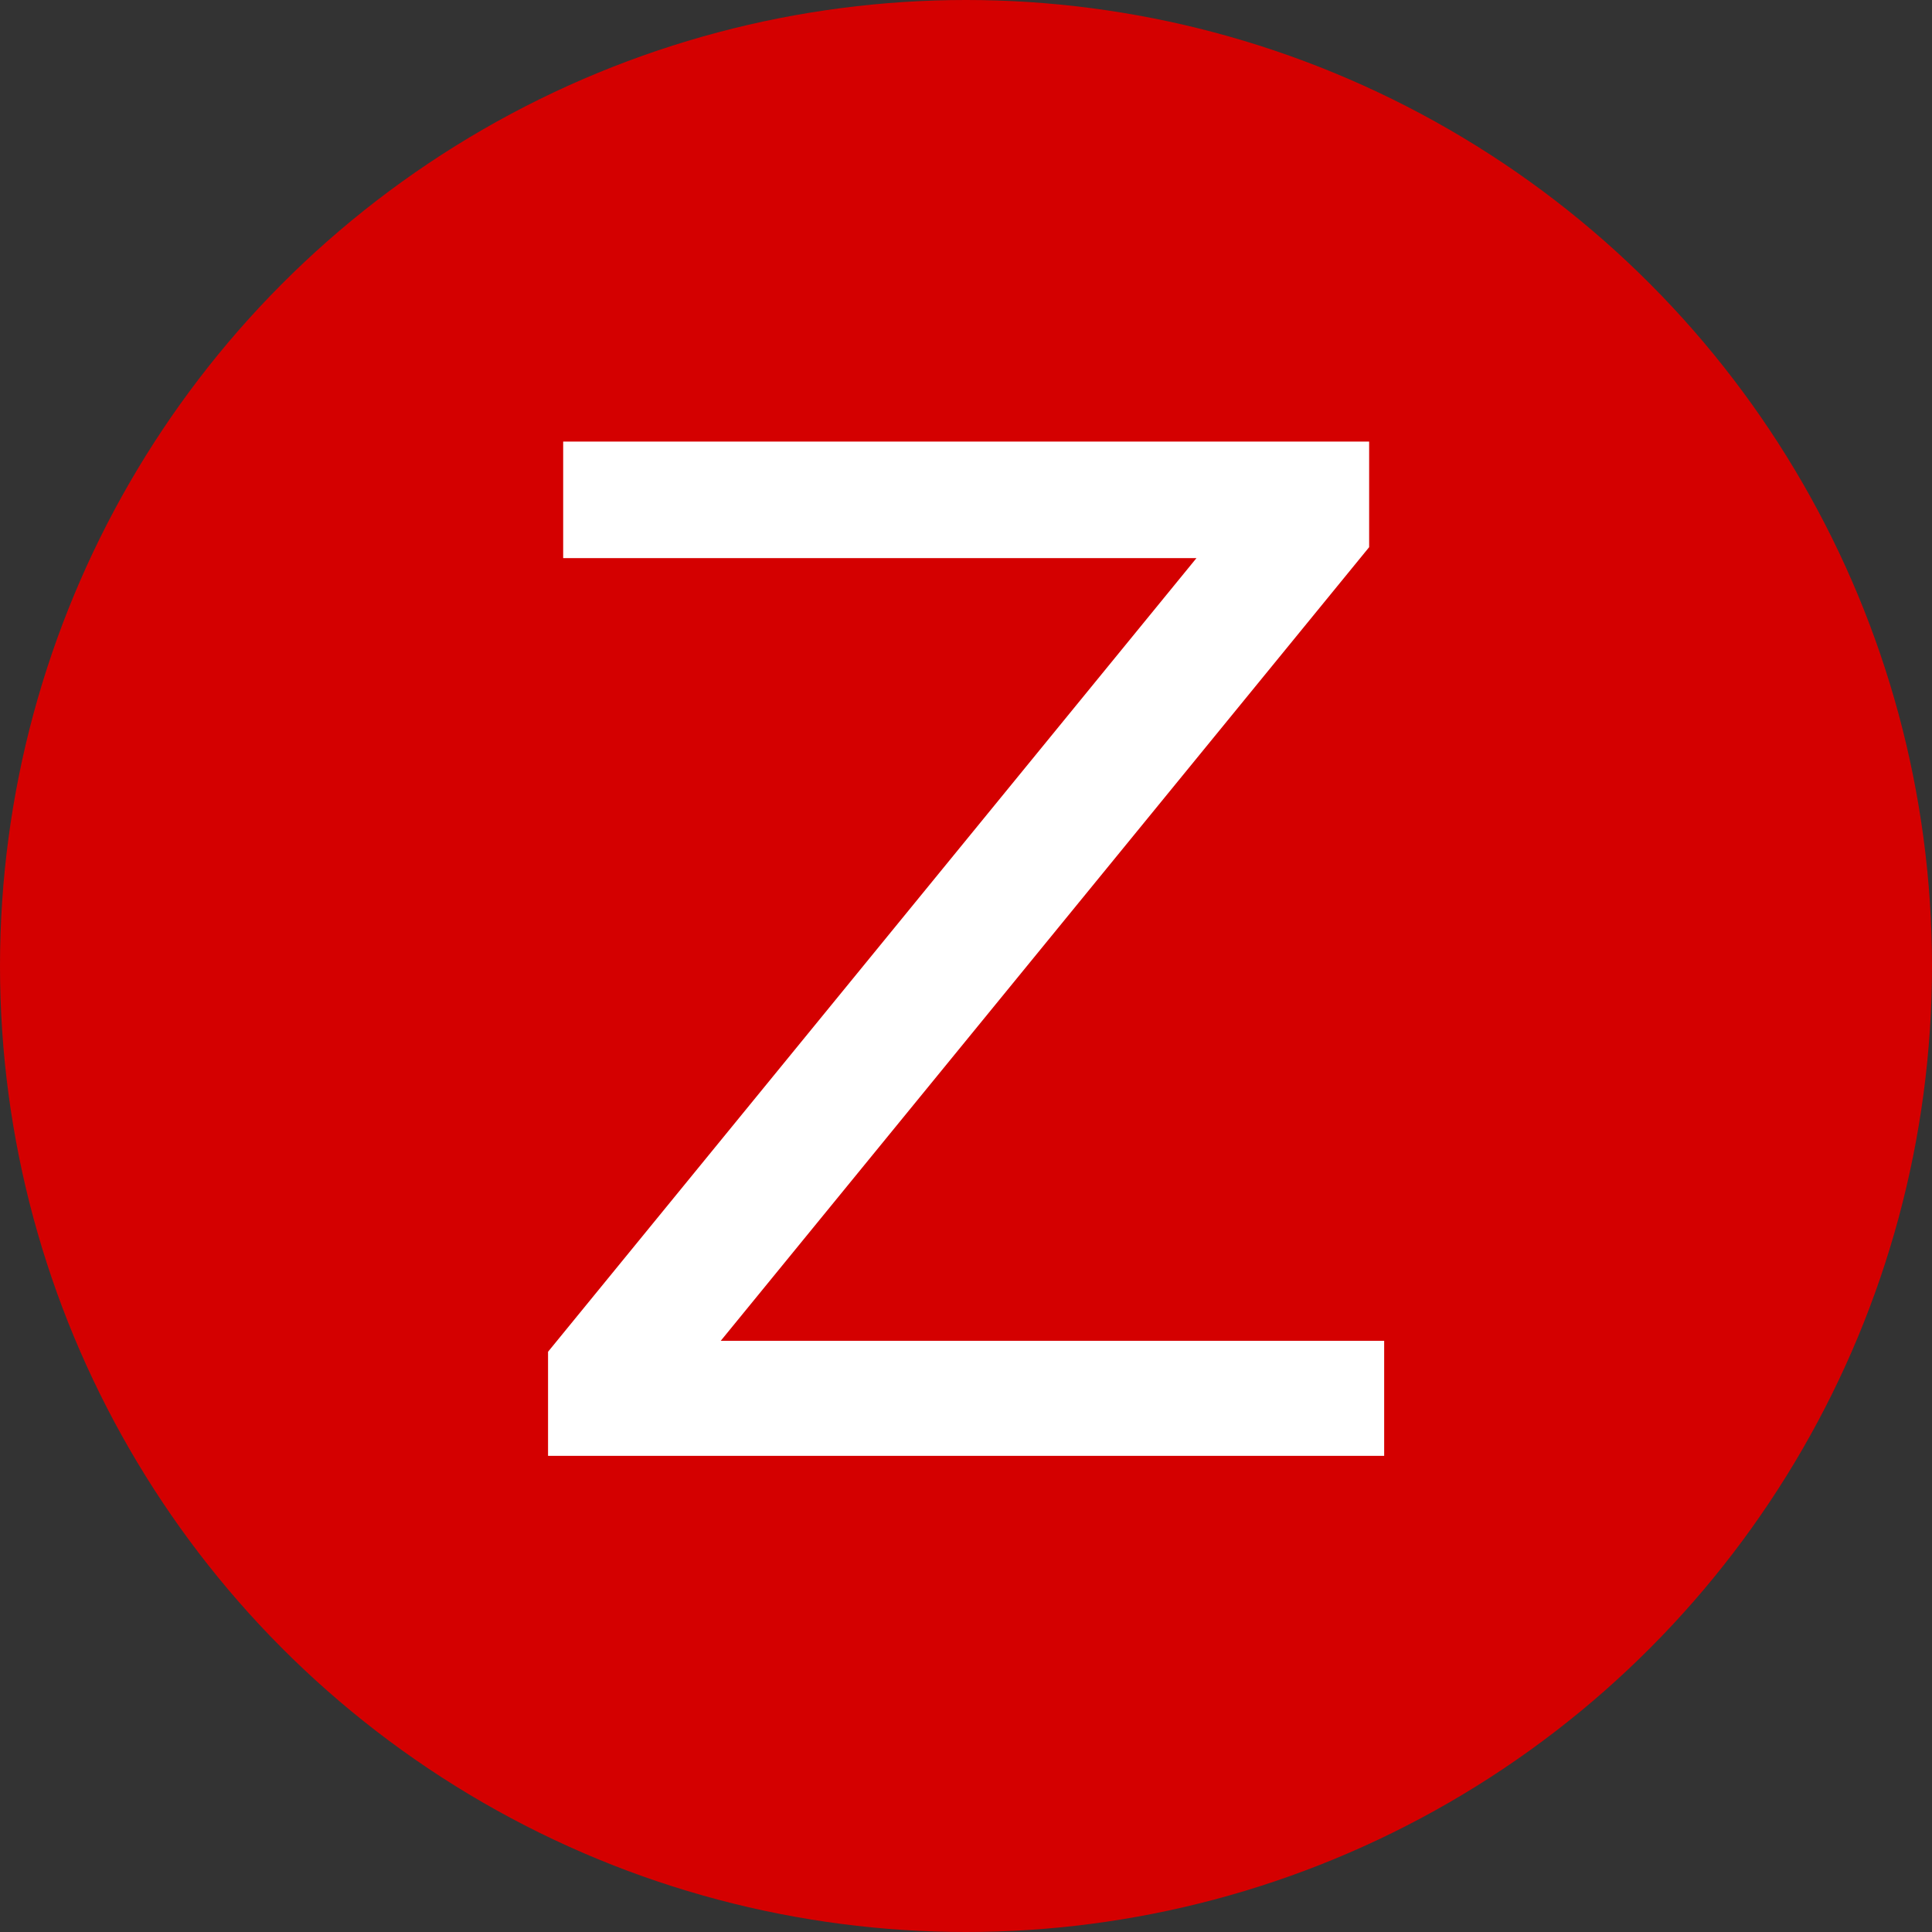 <svg width="18" height="18" viewBox="0 0 18 18" fill="none" xmlns="http://www.w3.org/2000/svg">
<rect x="0" y="0" width="18" height="18" fill="#333333" stroke="none"/>
<circle cx="9" cy="9" r="9" fill="#D40000"/>
<path d="M5.247 4.114H12.756V5.098L6.715 12.492H12.896V13.564H5.106V12.594L11.147 5.2H5.247V4.114Z" fill="white"/>
</svg>
